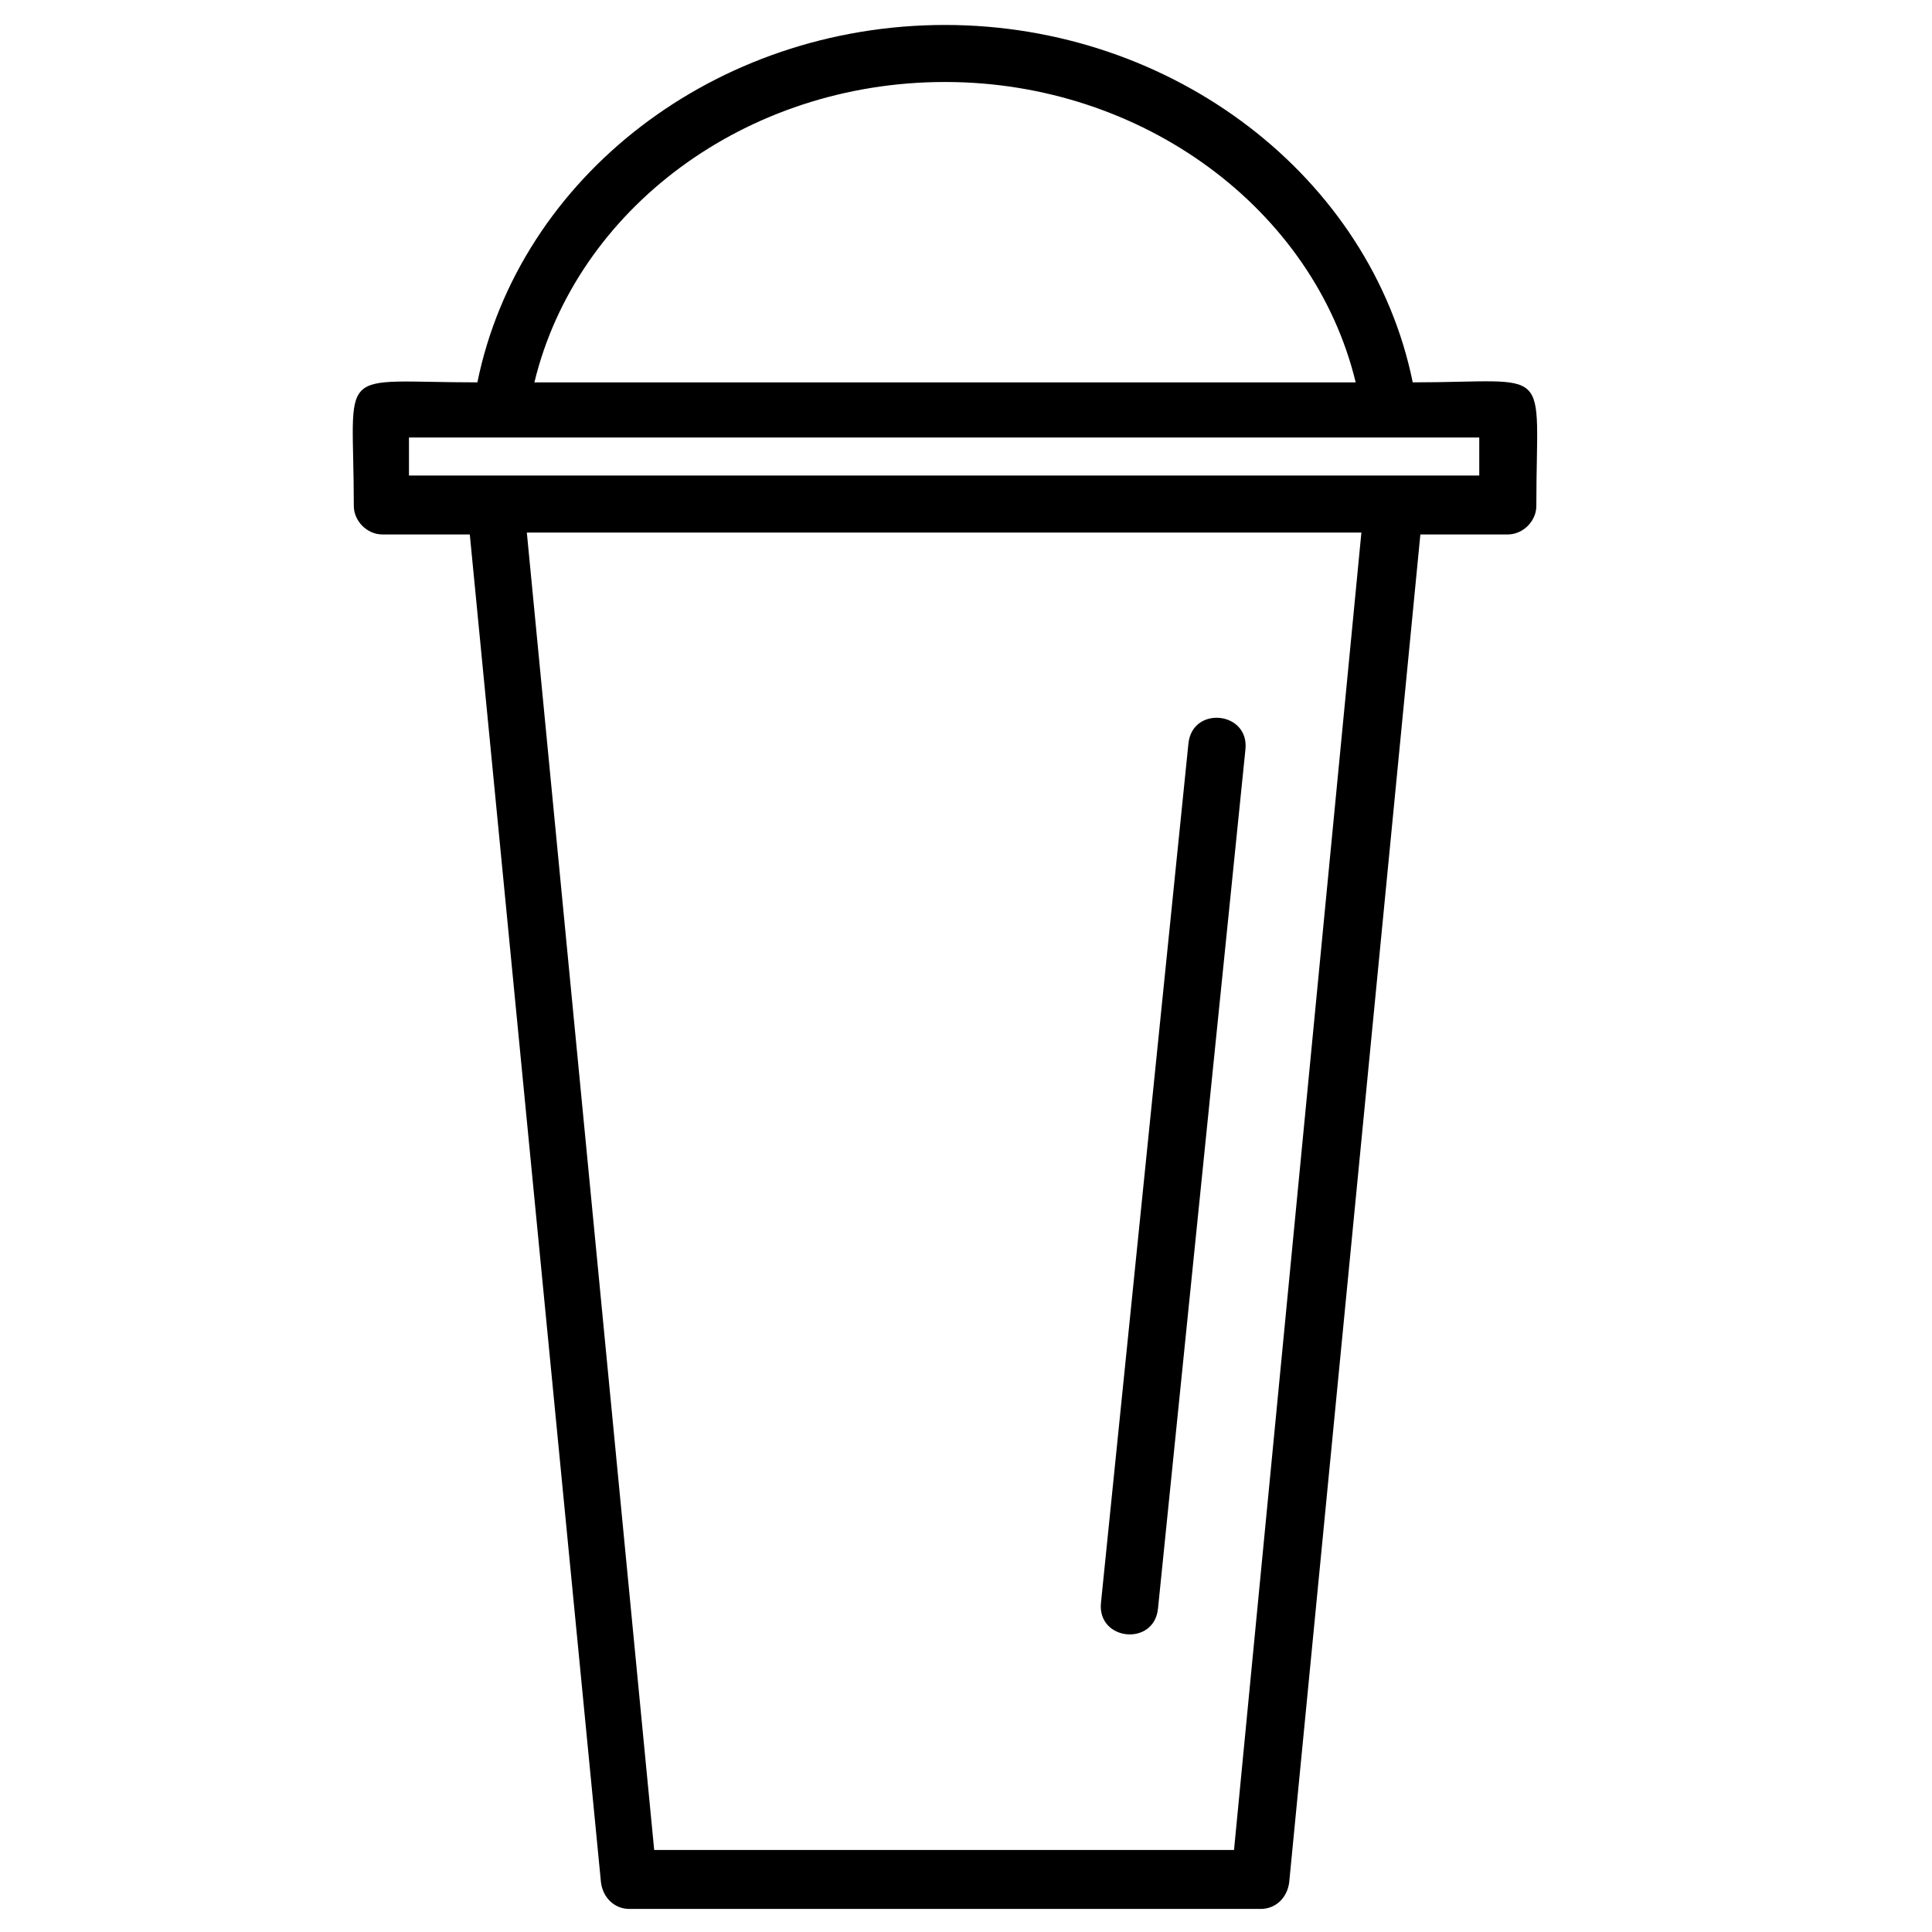<?xml version="1.0" encoding="UTF-8"?>
<!-- Uploaded to: SVG Find, www.svgrepo.com, Generator: SVG Find Mixer Tools -->
<svg fill="#000000" width="800px" height="800px" version="1.1" viewBox="144 144 512 512" xmlns="http://www.w3.org/2000/svg">
 <g>
  <path d="m450.88 570.29 23.176-227.72c1.008-10.078-14.105-11.586-15.113-1.512l-23.176 227.72c-1.008 10.078 14.105 11.59 15.113 1.512z"/>
  <path d="m518.39 245.33c-11.086-54.41-63.48-94.715-123.94-94.715-60.961 0-112.85 40.305-123.94 94.715-38.289 0-32.746-5.039-32.746 32.746 0 4.031 3.527 7.559 7.559 7.559h23.176l34.762 357.2c0.504 4.031 3.527 7.055 7.559 7.055h167.27c4.031 0 7.055-3.023 7.559-7.055l34.762-357.2h23.176c4.031 0 7.559-3.527 7.559-7.559-0.008-38.289 5.031-32.746-32.754-32.746zm-123.94-79.602c52.395 0 97.738 33.754 108.82 79.602h-217.65c11.086-45.848 55.922-79.602 108.82-79.602zm76.578 468.54h-153.66l-33.754-349.14h221.17zm64.992-364.25h-283.64v-10.078h283.64z"/>
 </g>
</svg>